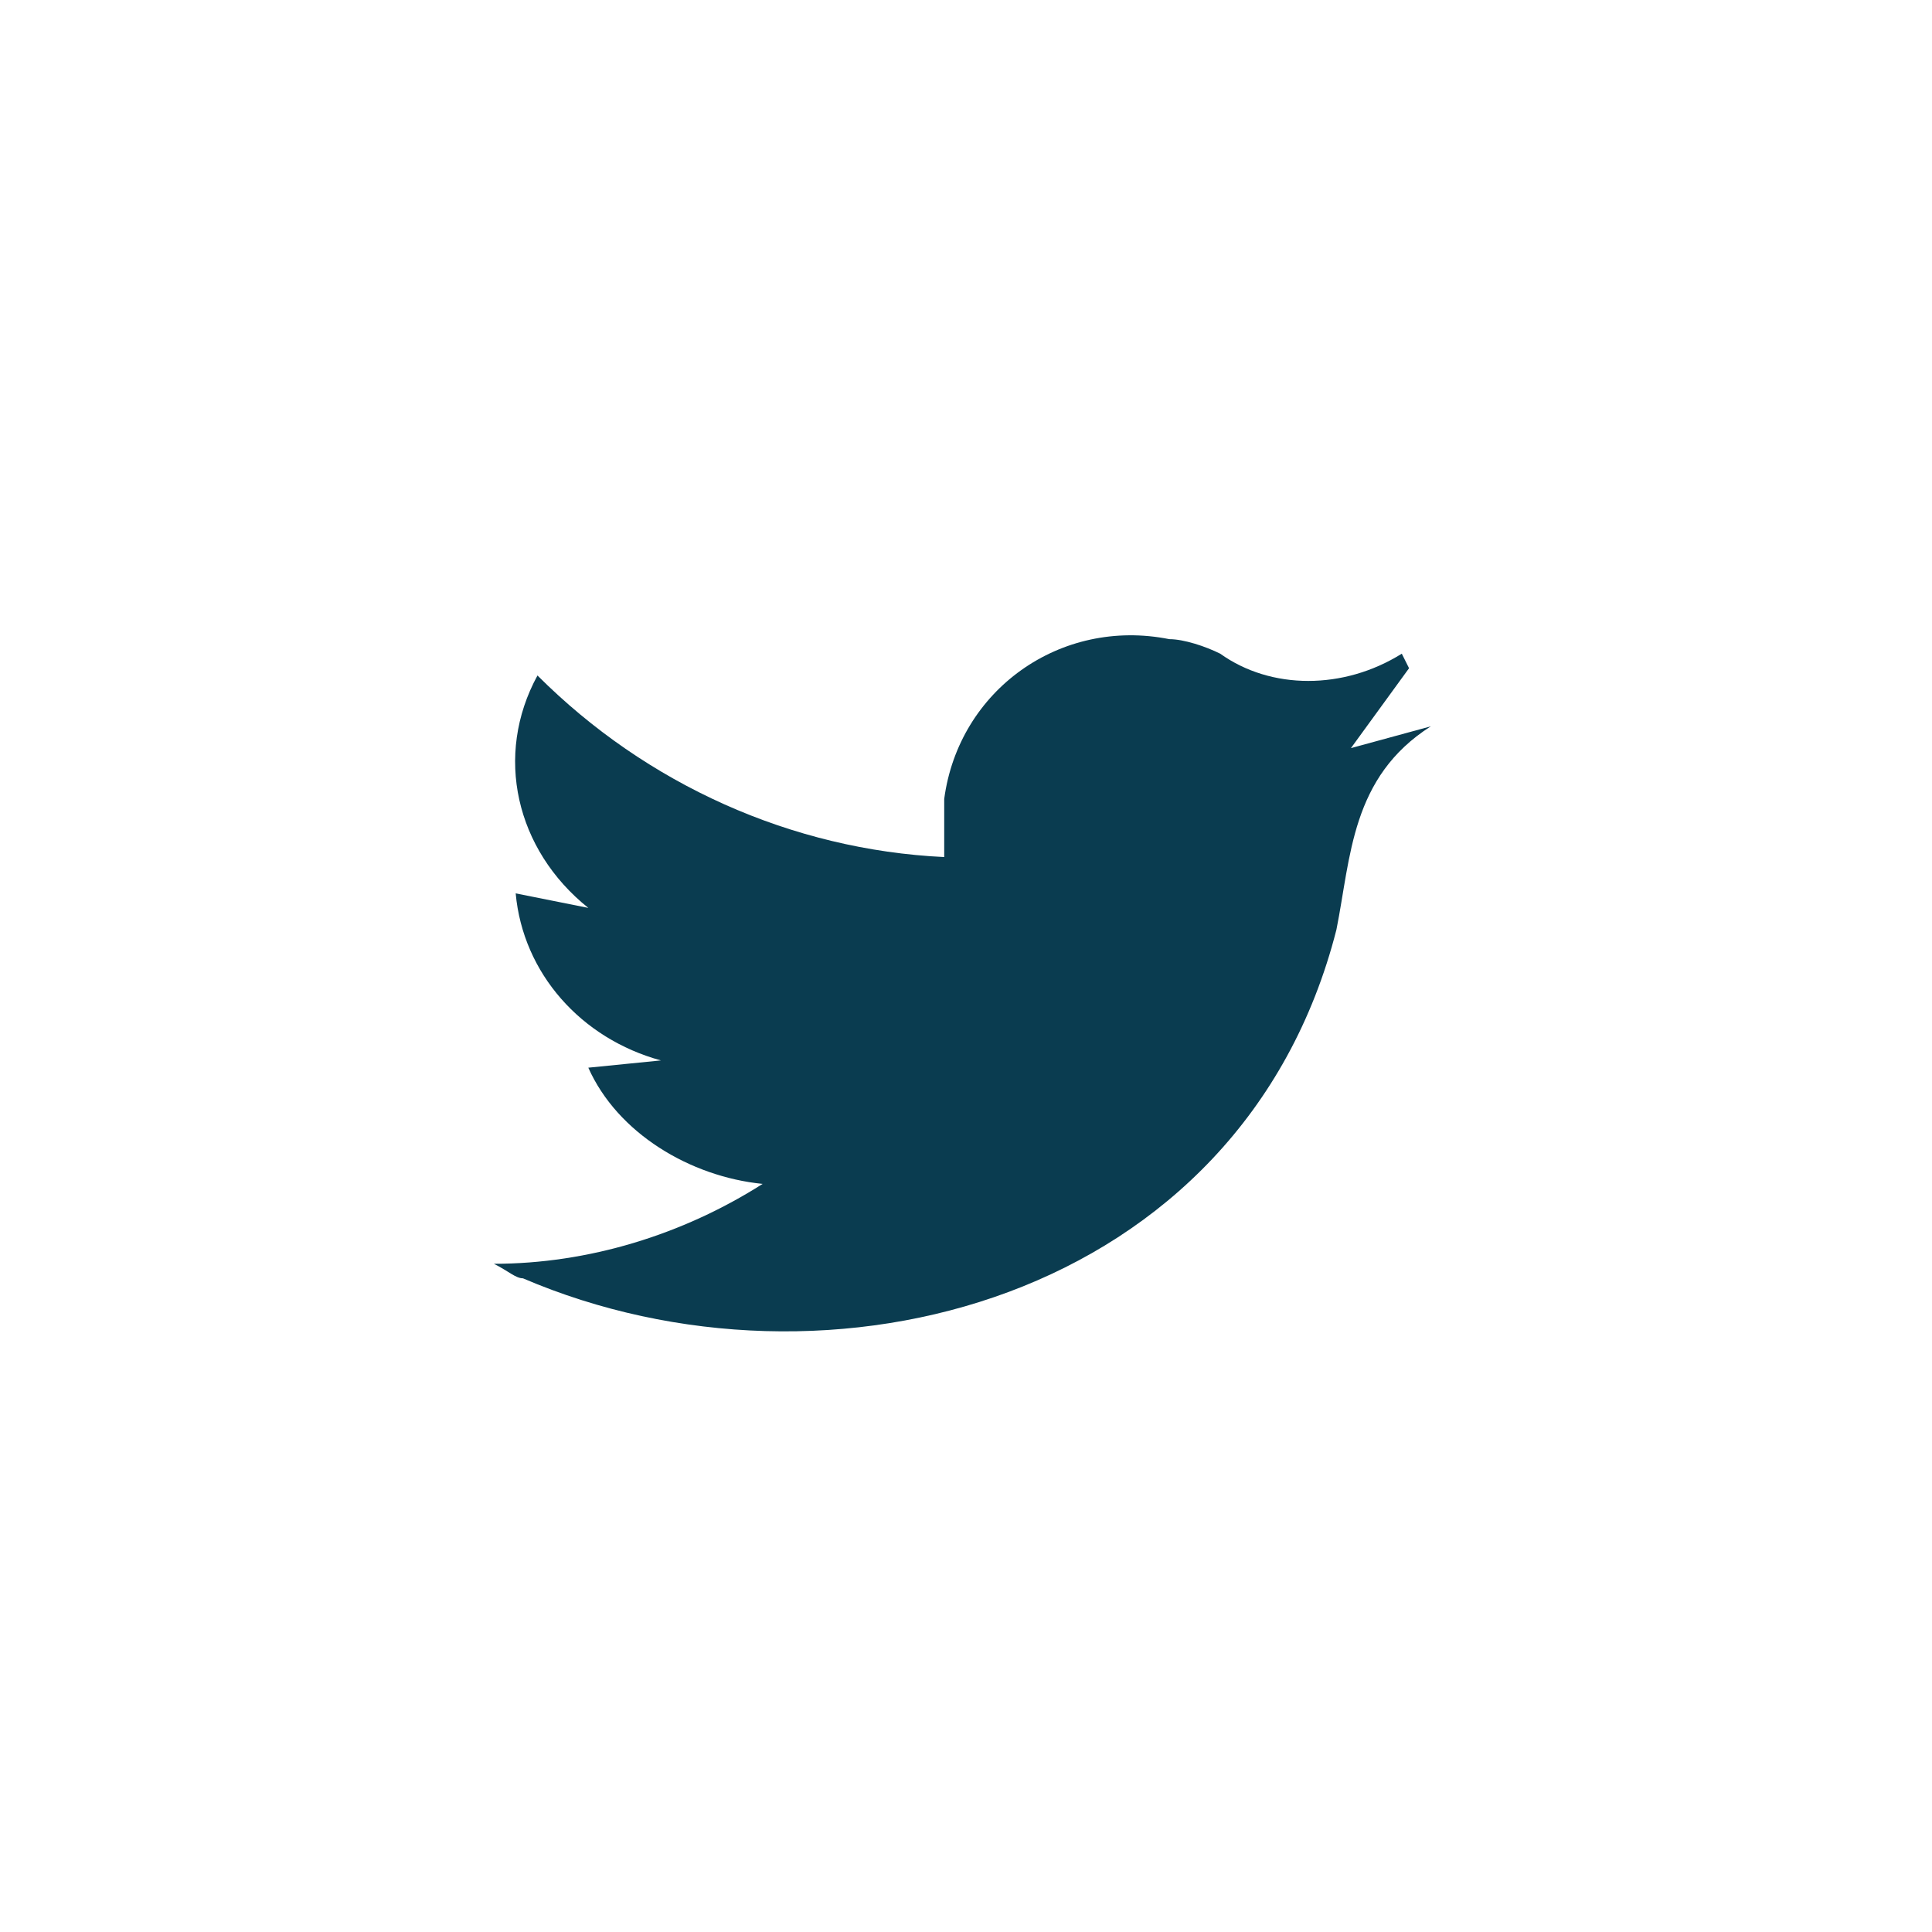 <?xml version="1.0" encoding="utf-8"?>
<!-- Generator: Adobe Illustrator 22.0.1, SVG Export Plug-In . SVG Version: 6.00 Build 0)  -->
<svg version="1.1" id="Ebene_1" xmlns="http://www.w3.org/2000/svg" xmlns:xlink="http://www.w3.org/1999/xlink" x="0px" y="0px"
	 viewBox="0 0 26.6 26.6" style="enable-background:new 0 0 26.6 26.6;" xml:space="preserve">
<style type="text/css">
	.st0{fill:#0A3C50;}
</style>
<title>Twitter</title>
<path class="st0" d="M19.7,10c-1.1,0.7-1.1,1.8-1.3,2.8c-1.3,5.1-7,6.6-11.2,4.8c-0.1,0-0.2-0.1-0.4-0.2c1.3,0,2.6-0.4,3.7-1.1
	c-1-0.1-2-0.7-2.4-1.6l1-0.1c-1.1-0.3-1.9-1.2-2-2.3l1,0.2c-1-0.8-1.3-2.1-0.7-3.2c1.5,1.5,3.5,2.4,5.6,2.5c0-0.3,0-0.5,0-0.8
	c0.2-1.5,1.6-2.5,3.1-2.2c0.2,0,0.5,0.1,0.7,0.2c0.7,0.5,1.7,0.5,2.5,0l0.1,0.2l-0.8,1.1L19.7,10z"/>
</svg>
